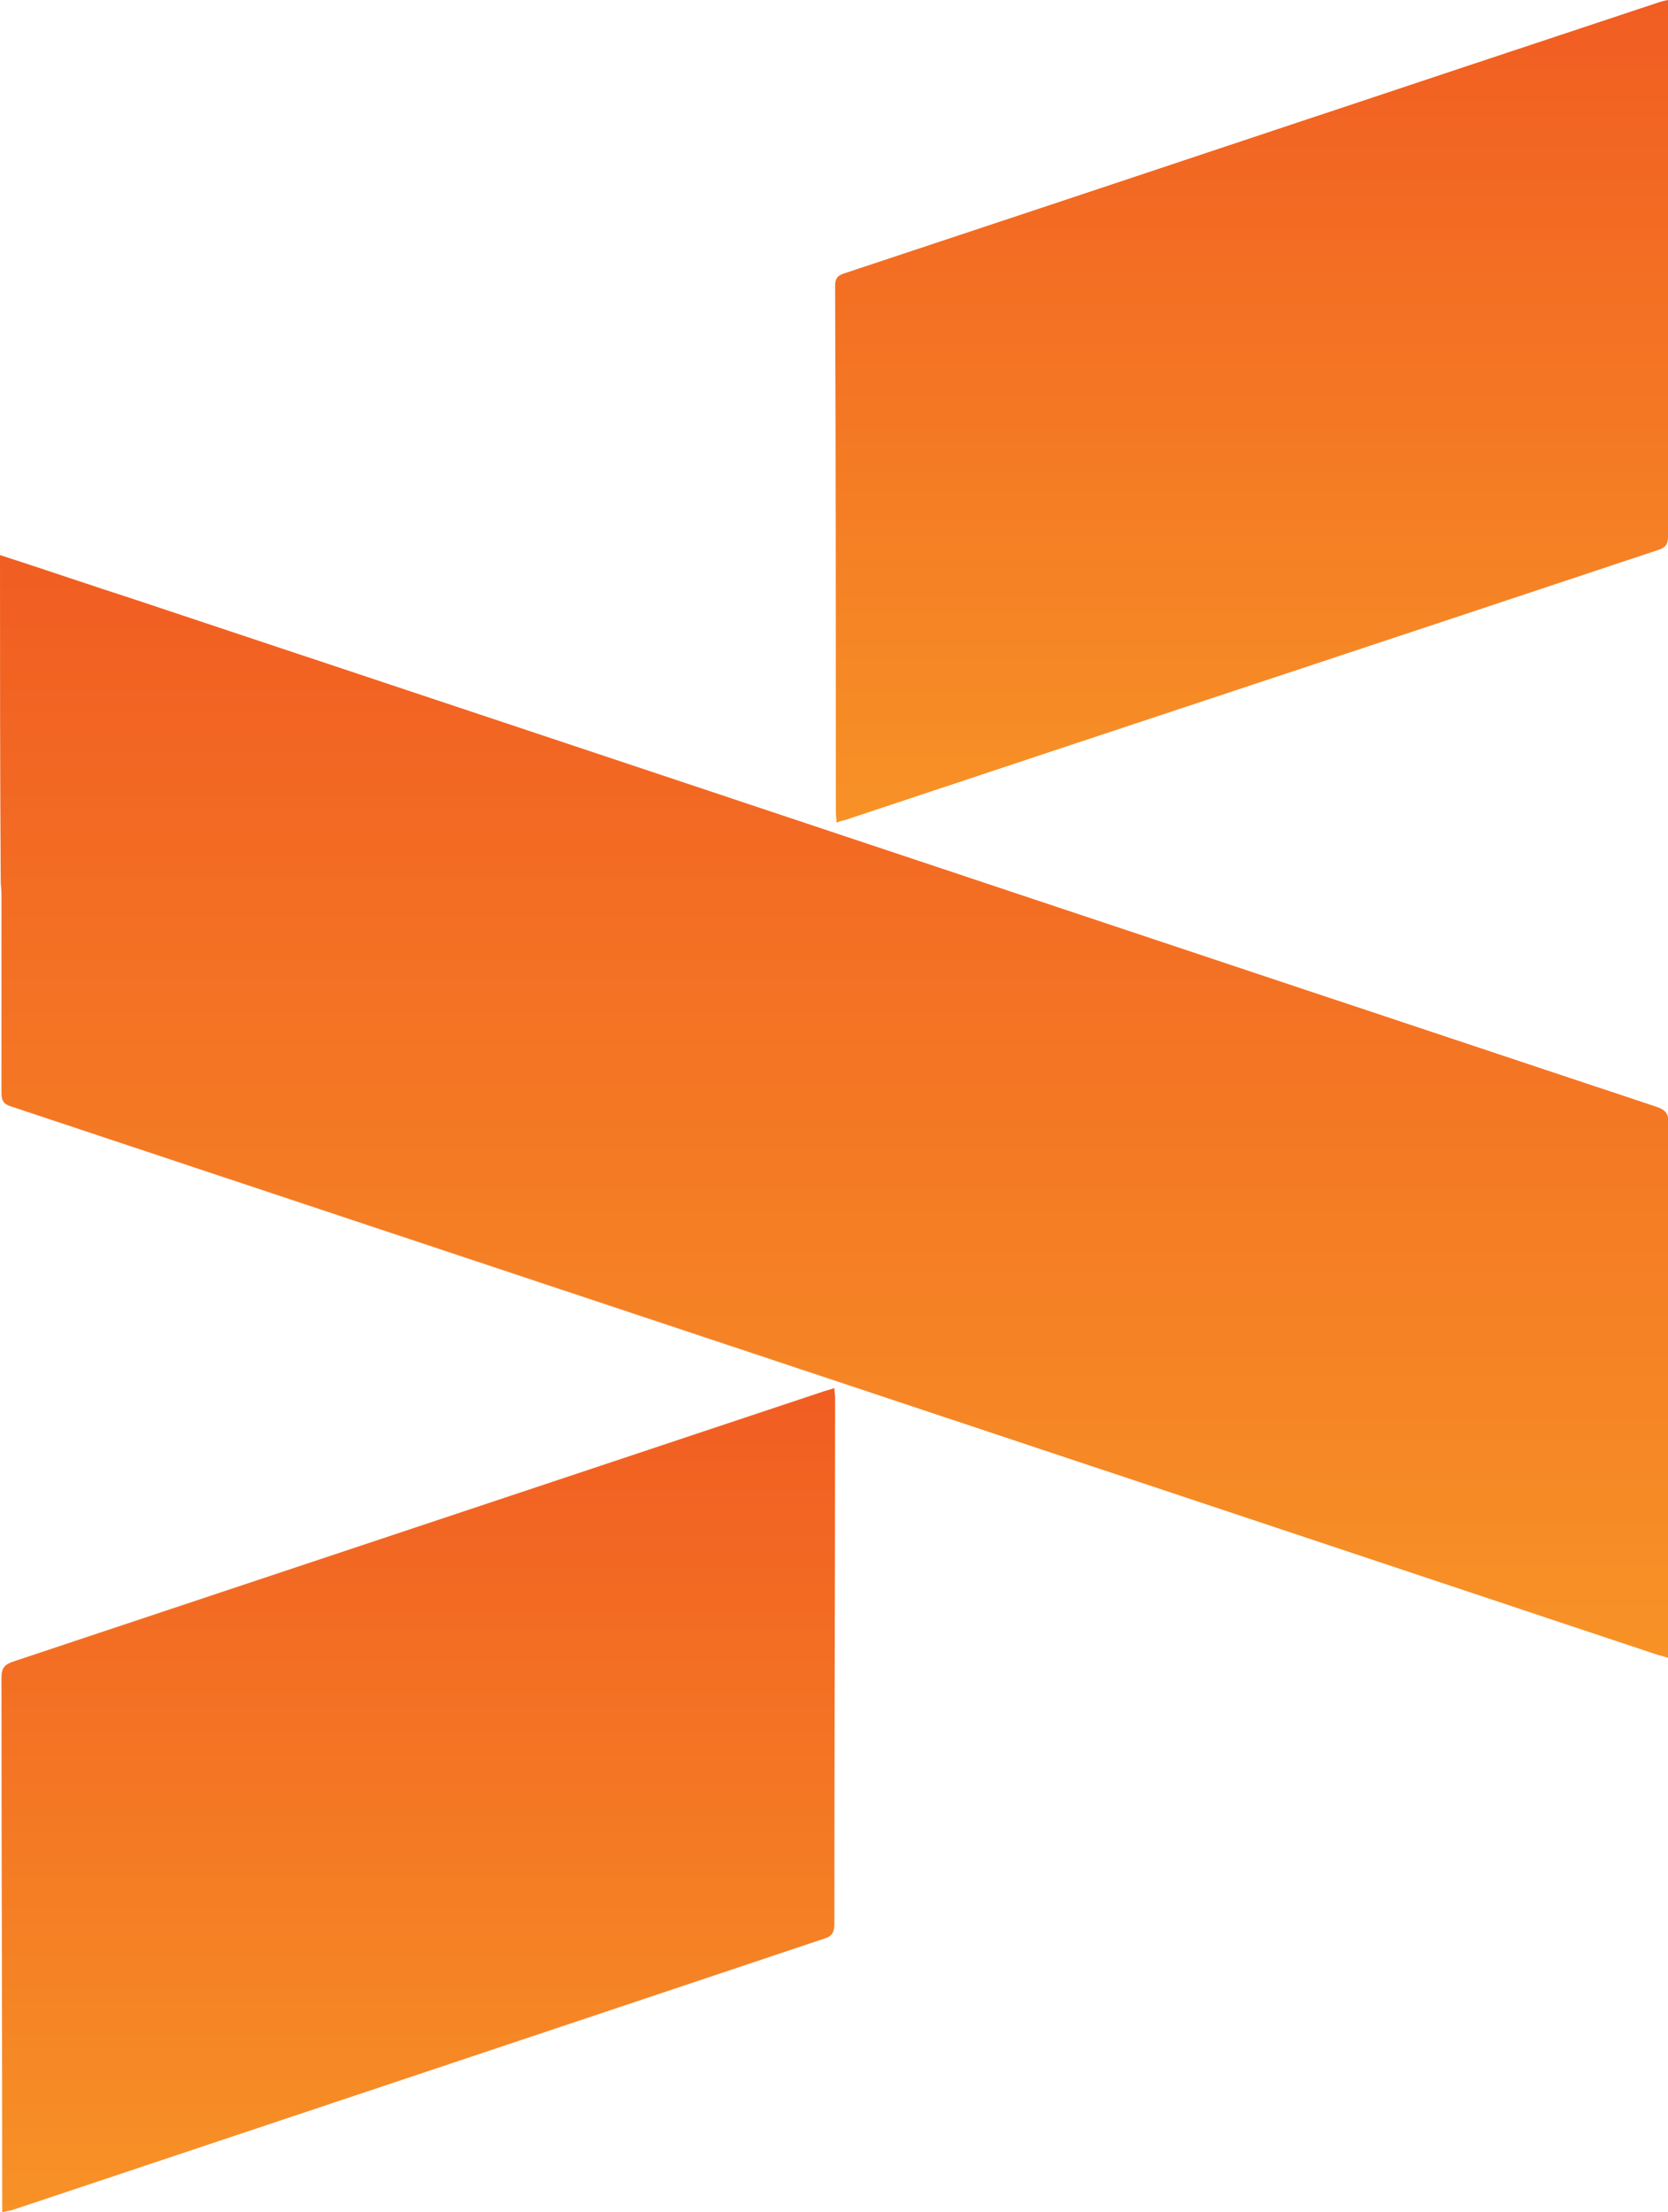 <svg xmlns="http://www.w3.org/2000/svg" id="Layer_1" x="0" y="0" viewBox="0 0 225.7 299.3" style="enable-background:new 0 0 225.7 299.3" xml:space="preserve">    <style>        .st1{fill:url(#SVGID_00000064327451740733829870000007565408911806045631_)}.st2{fill:url(#SVGID_00000103966861992479360930000001632136523714454667_)}    </style>    <linearGradient id="SVGID_1_" gradientUnits="userSpaceOnUse" x1="112.861" y1="224.228" x2="112.861" y2="75.094">        <stop offset="0" style="stop-color:#f79226"></stop>        <stop offset="1" style="stop-color:#f15d22"></stop>    </linearGradient>    <path class="line1" d="M0 75.1c6.2 2 12.3 4.1 18.5 6.1C87 104 155.5 126.9 224 149.7c1.3.4 1.8.9 1.8 2.4-.1 23.5-.1 47-.1 70.5v1.7c-.6-.2-1-.3-1.4-.4C150 199.1 75.7 174.4 1.5 149.7c-1-.3-1.3-.8-1.3-1.8v-27c0-.6-.1-1.1-.1-1.7C0 104.5 0 89.8 0 75.1z" style="fill:url(#SVGID_1_)"></path>    <linearGradient id="SVGID_00000029042854280944376610000017816606151650015883_" gradientUnits="userSpaceOnUse" x1="169.345" y1="111.437" x2="169.345" y2="0">        <stop offset="0" style="stop-color:#f79226"></stop>        <stop offset="1" style="stop-color:#f15d22"></stop>    </linearGradient>    <path class="line2" style="fill:url(#SVGID_00000029042854280944376610000017816606151650015883_)" d="M225.7 0v72.6c0 1.1-.4 1.5-1.3 1.8-36.6 12.2-73.3 24.3-109.9 36.5-.4.1-.8.2-1.3.4 0-.5-.1-.9-.1-1.3 0-23.8 0-47.6-.1-71.3 0-1 .3-1.4 1.2-1.7C151 24.8 187.7 12.5 224.5.3c.3-.1.7-.2 1.2-.3z"></path>    <linearGradient id="SVGID_00000041995557565625433760000015479433676095008640_" gradientUnits="userSpaceOnUse" x1="56.505" y1="299.349" x2="56.505" y2="187.915">        <stop offset="0" style="stop-color:#f79226"></stop>        <stop offset="1" style="stop-color:#f15d22"></stop>    </linearGradient>    <path class="line3" style="fill:url(#SVGID_00000041995557565625433760000015479433676095008640_)" d="M.3 299.3v-1.6c0-23.6-.1-47.2-.1-70.7 0-1.3.4-1.8 1.6-2.2l109.8-36.6c.4-.1.7-.2 1.3-.4 0 .5.1.9.1 1.3 0 23.7-.1 47.5-.1 71.2 0 1.1-.3 1.7-1.4 2C74.8 274.6 38.2 286.8 1.7 299c-.4.1-.9.2-1.4.3z"></path></svg>
